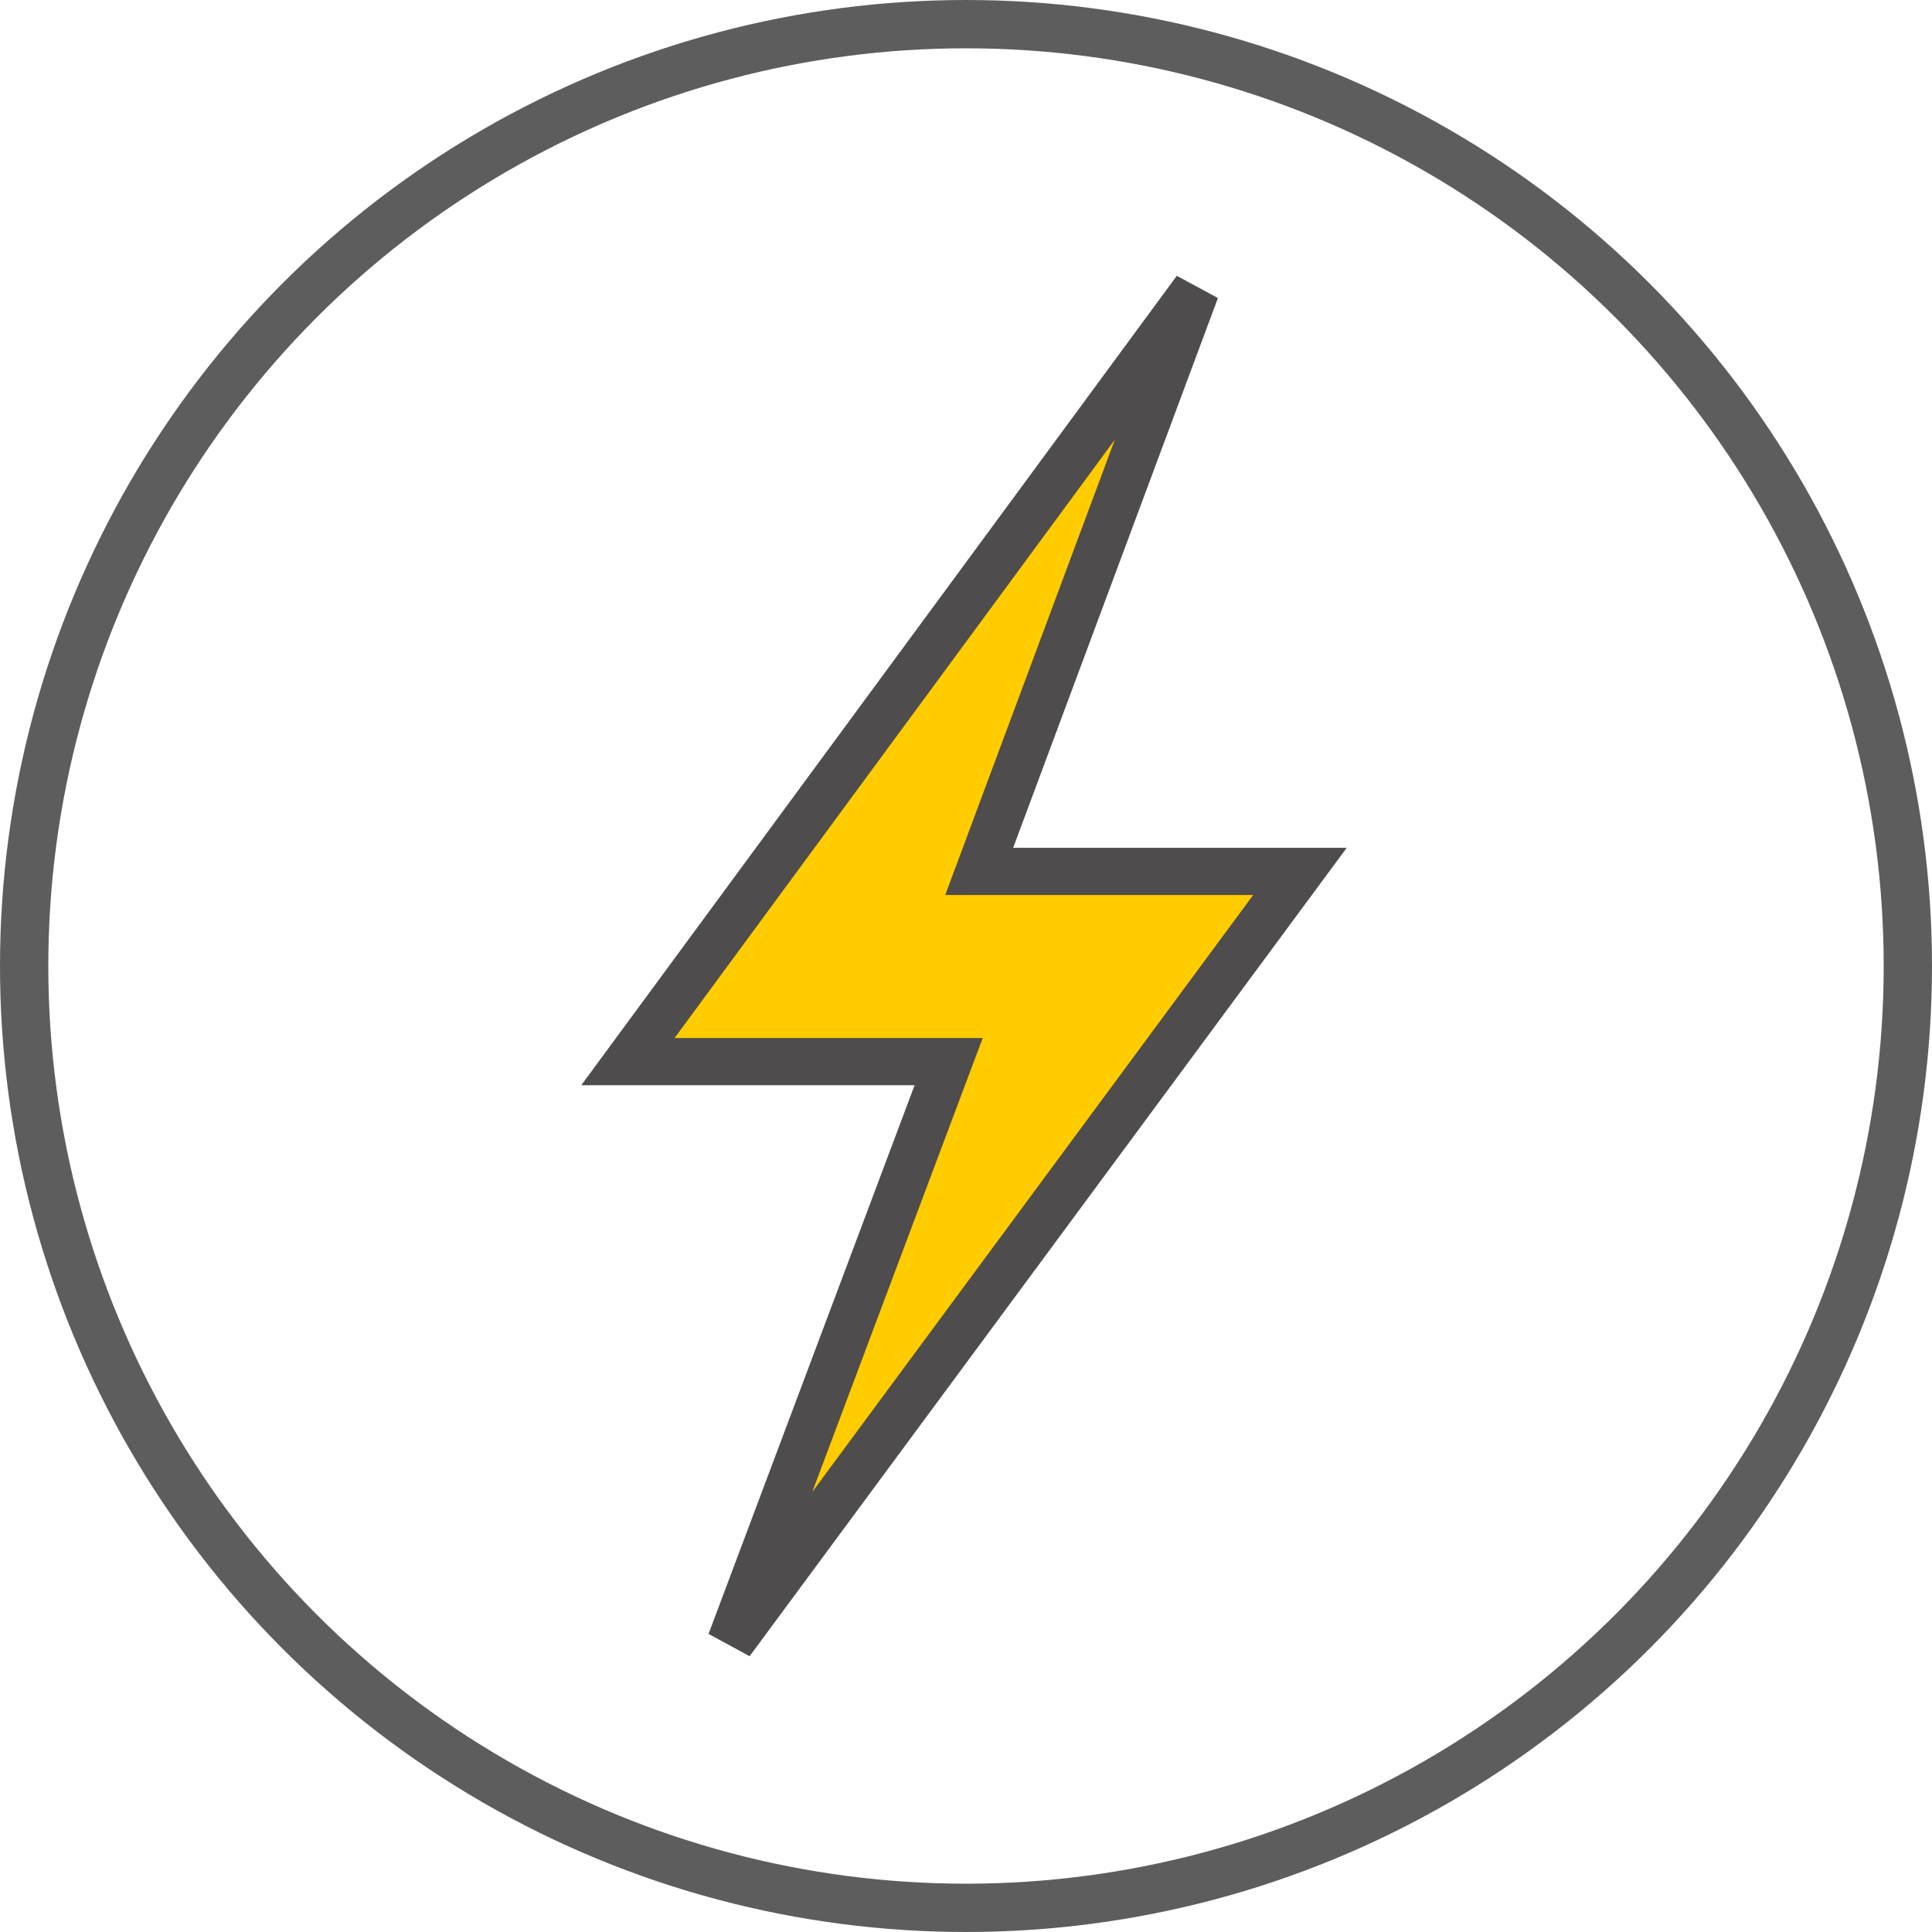 <svg width="40" height="40" viewBox="0 0 40 40" fill="none" xmlns="http://www.w3.org/2000/svg">
<circle cx="20" cy="20" r="19.5" stroke="#5D5D5D"/>
<path d="M13 21.98H19.641L15.127 34L26.914 18.042H20.273L24.758 6L13 21.98Z" fill="#FFCC00" stroke="#4F4C4D" stroke-width="0.977"/>
</svg>
